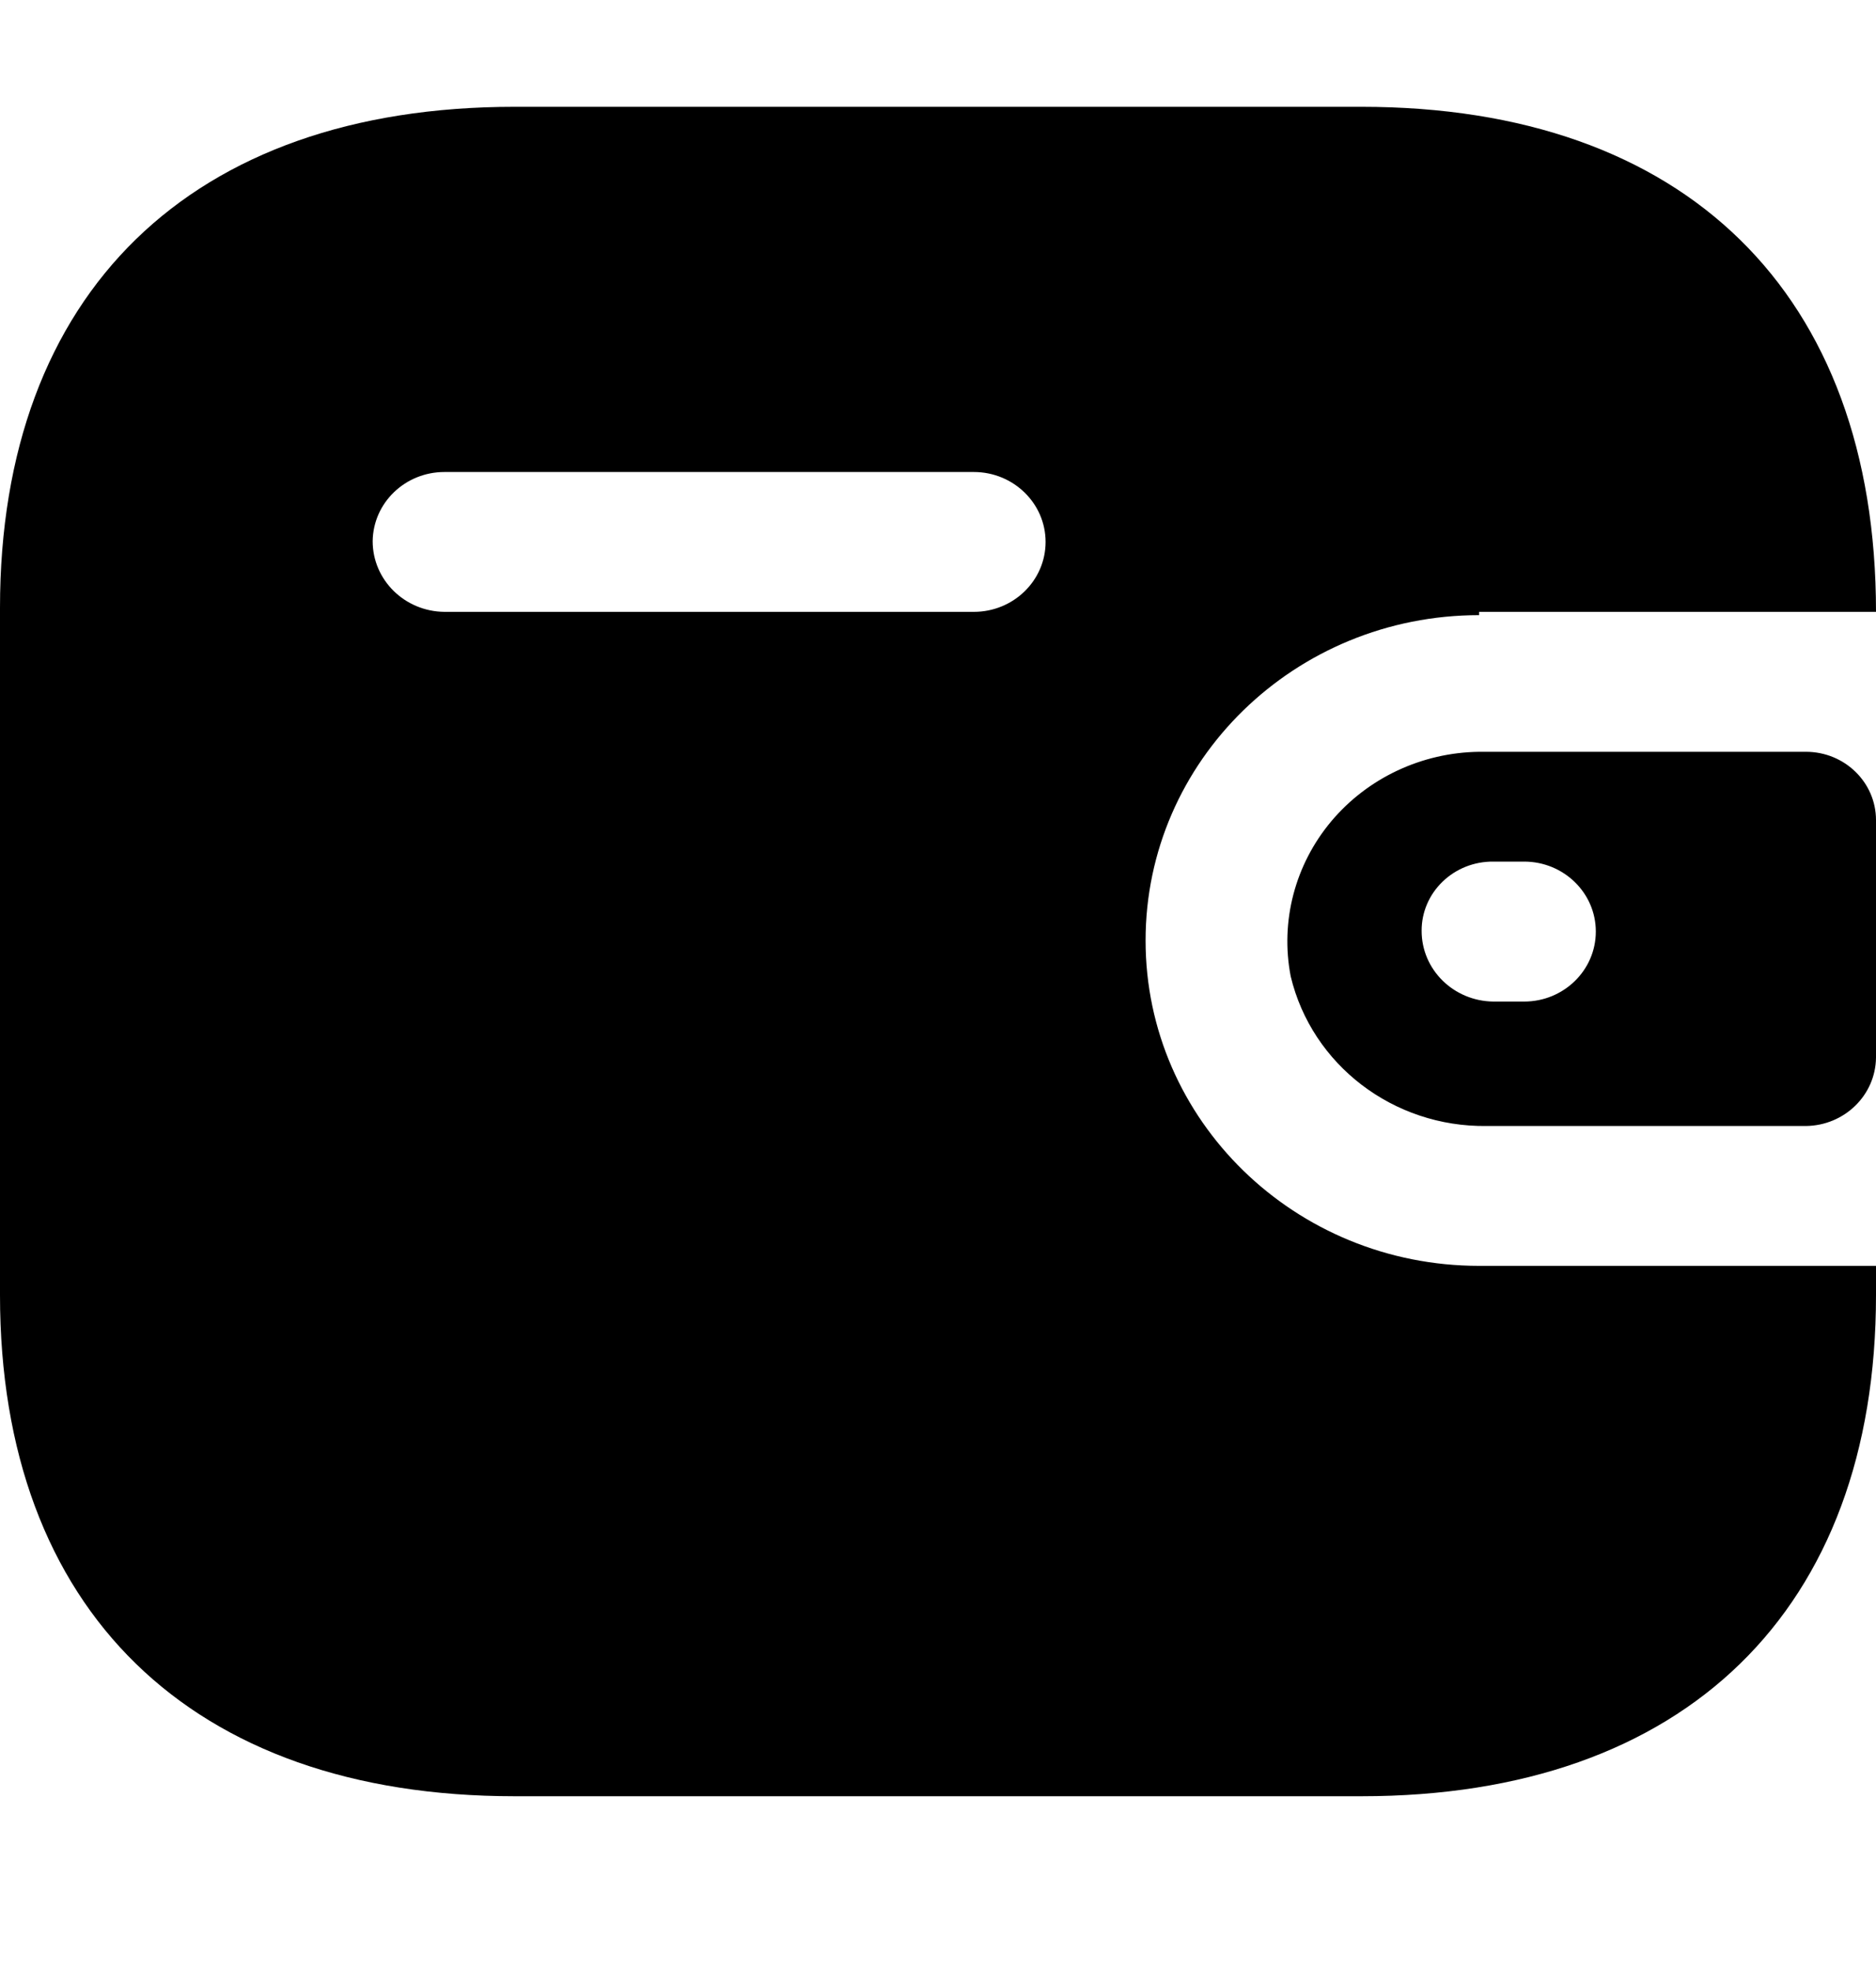 <svg width="20" height="21" viewBox="0 0 20 21" fill="none" xmlns="http://www.w3.org/2000/svg">
<path fill-rule="evenodd" clip-rule="evenodd" d="M15.769 6.519H20C20 3.122 17.964 1.138 14.516 1.138H5.484C2.036 1.138 0 3.122 0 6.476V13.799C0 17.153 2.036 19.138 5.484 19.138H14.516C17.964 19.138 20 17.153 20 13.799V13.487H15.769C13.805 13.487 12.213 11.935 12.213 10.021C12.213 8.106 13.805 6.554 15.769 6.554V6.519ZM15.769 8.01H19.253C19.666 8.01 20 8.336 20 8.738V11.269C19.995 11.669 19.664 11.992 19.253 11.997H15.849C14.855 12.01 13.986 11.346 13.76 10.402C13.647 9.816 13.806 9.211 14.193 8.75C14.581 8.289 15.157 8.018 15.769 8.01ZM15.92 10.671H16.249C16.671 10.671 17.013 10.337 17.013 9.925C17.013 9.514 16.671 9.18 16.249 9.18H15.92C15.718 9.178 15.524 9.254 15.38 9.393C15.236 9.531 15.155 9.72 15.156 9.917C15.155 10.33 15.496 10.666 15.92 10.671ZM4.738 6.519H10.382C10.804 6.519 11.147 6.186 11.147 5.774C11.147 5.363 10.804 5.029 10.382 5.029H4.738C4.319 5.029 3.978 5.357 3.973 5.766C3.973 6.179 4.314 6.515 4.738 6.519Z" fill="black"/>
</svg>
